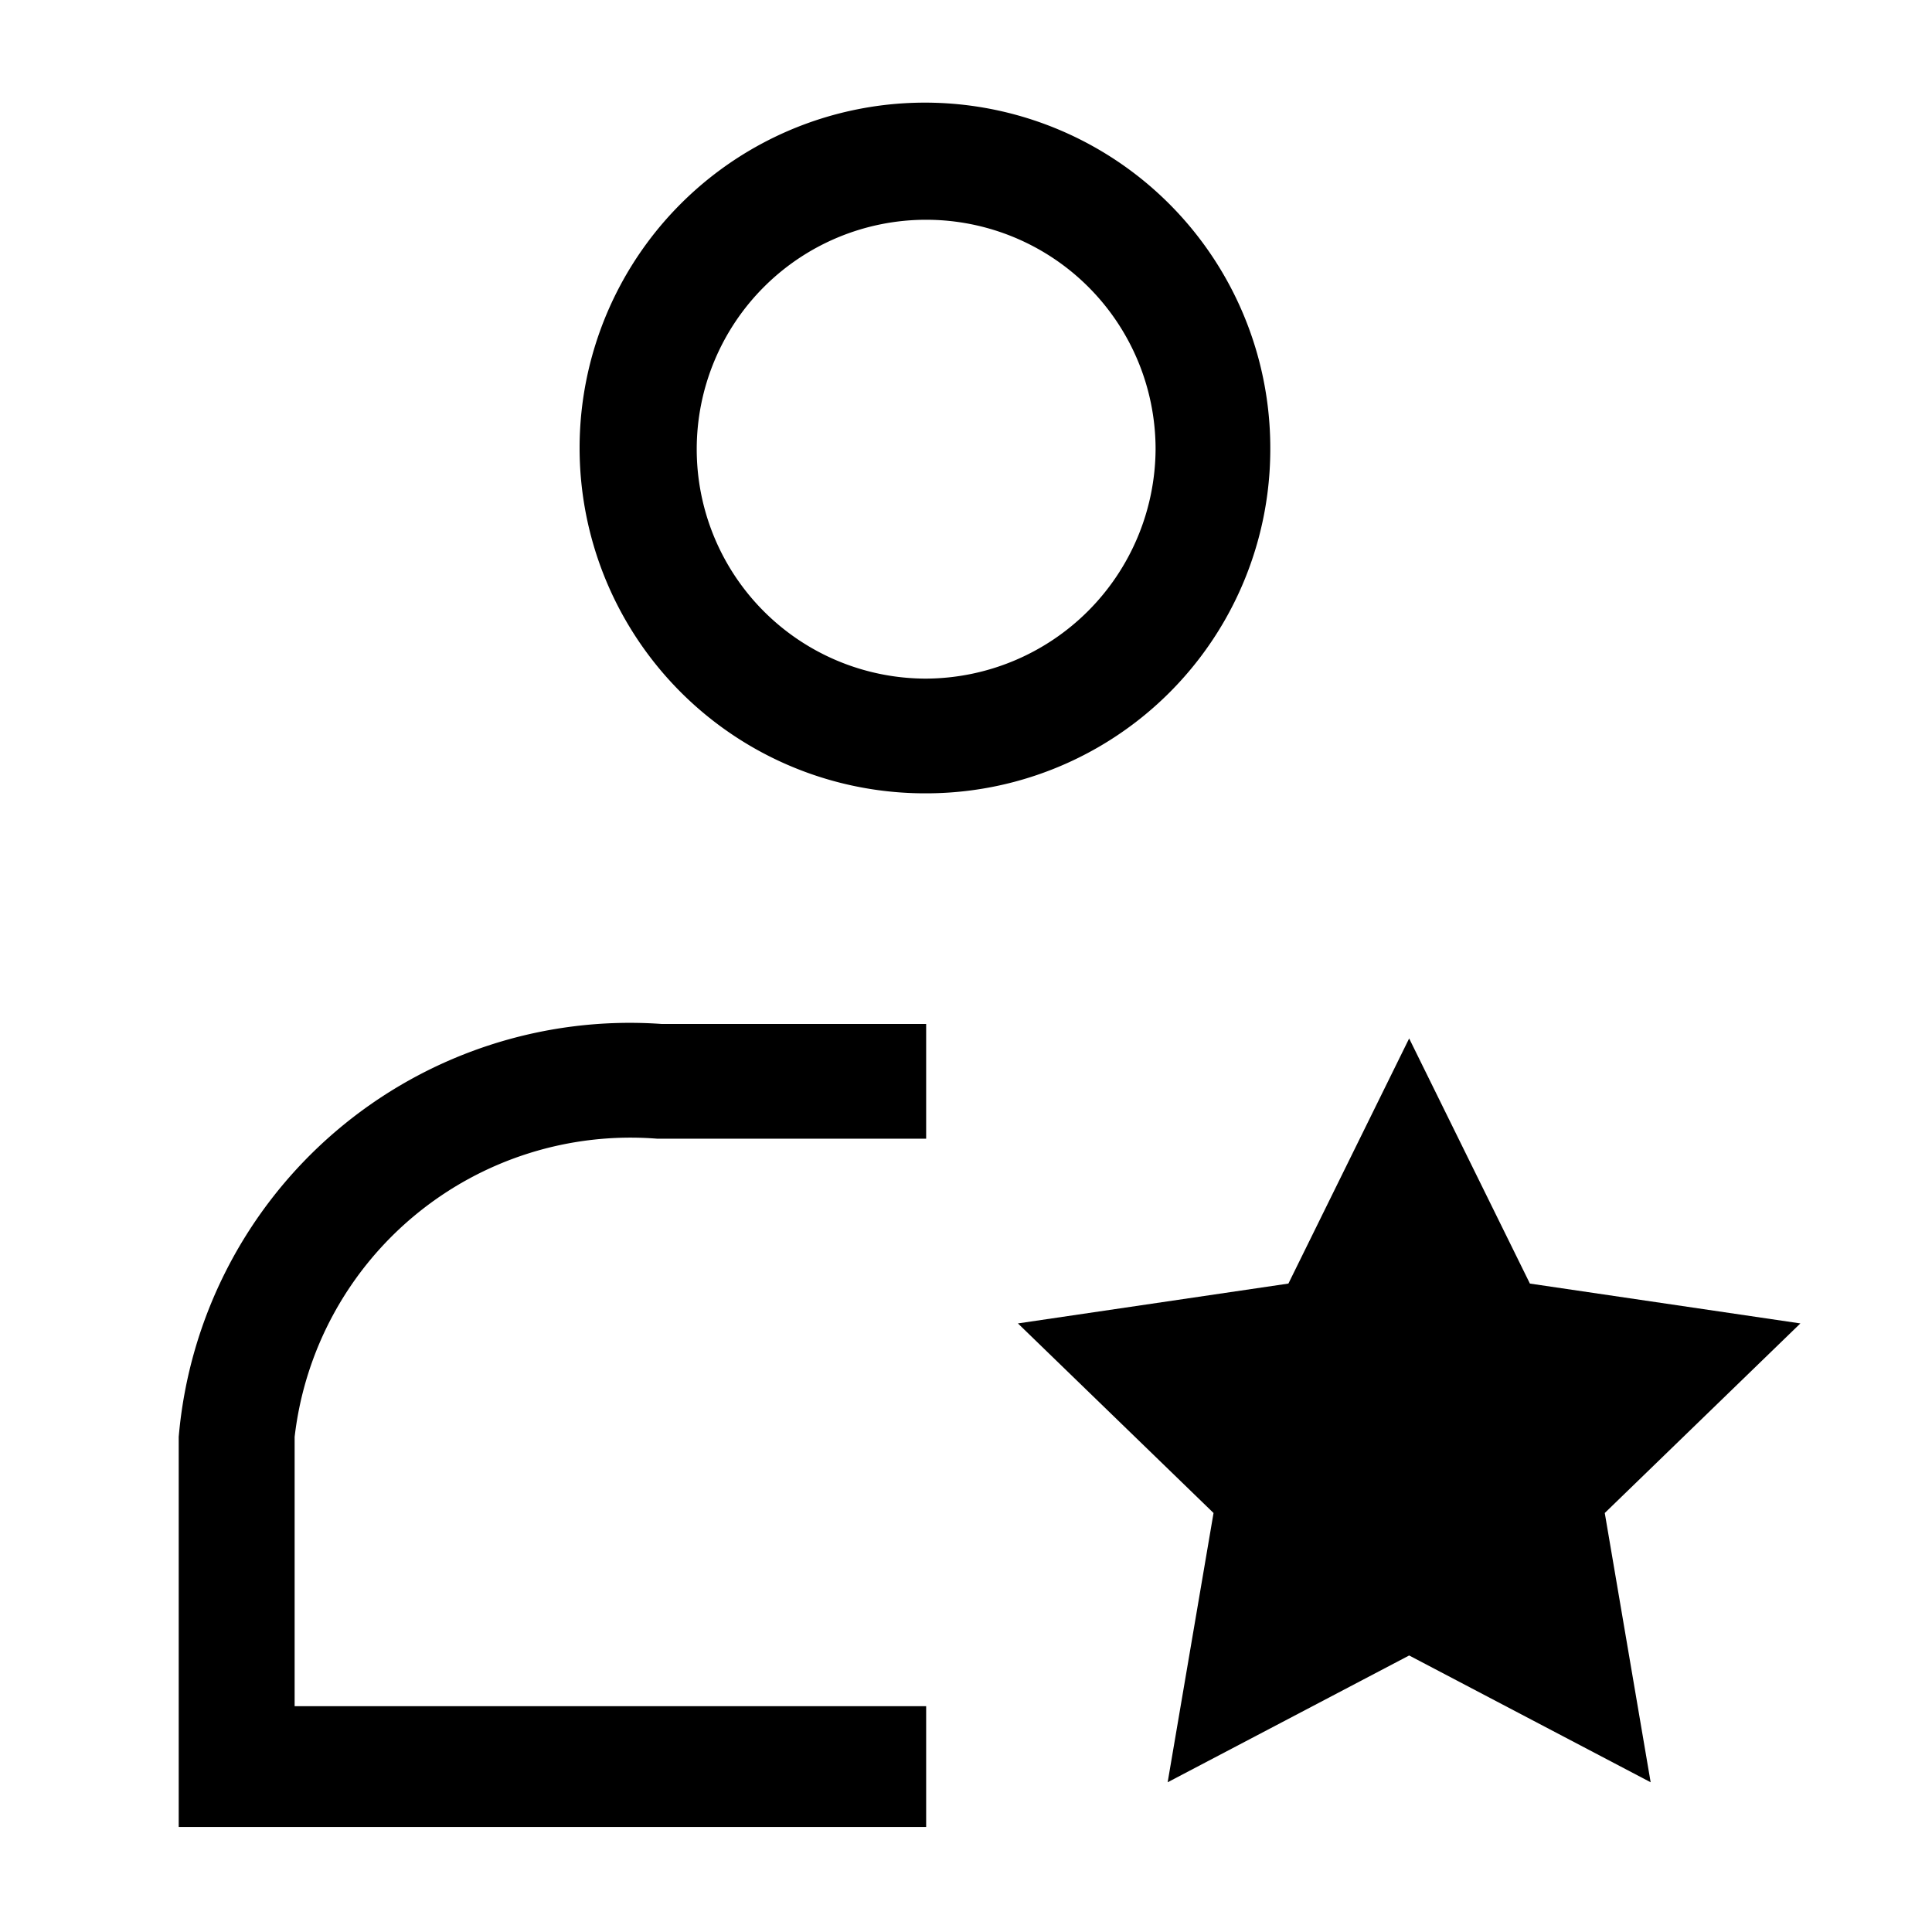 <svg xmlns="http://www.w3.org/2000/svg" viewBox="0 0 16 16">
  <!-- Outer circle with inner cutout -->
  <path d="M10.52,3.72
           A2.86,2.86 0 1,0 7.67,6.57
           A2.85,2.85 0 0,0 10.52,3.72
           Z
           M7.67,5.62
           A1.9,1.9 0 1,1 9.57,3.72
           A1.91,1.91 0 0,1 7.67,5.62
           Z"/>

  <!-- Left‐side shape -->
  <path d="M2.44,11.9
           a2.8,2.8 0 0,1 3,-2.47
           H7.67
           V8.48
           H5.48
           a3.75,3.75 0 0,0 -4,3.42
           v3.23
           H7.67
           v-1
           H2.44
           Z"/>

  <!-- Star/arrow polygon converted to path -->
  <path d="M11.67 8.6
           L12.67 10.63
           L14.91 10.96
           L13.29 12.53
           L13.67 14.76
           L11.67 13.71
           L9.67 14.76
           L10.05 12.53
           L8.43 10.96
           L10.67 10.63
           L11.67 8.6
           Z"/>
</svg>
